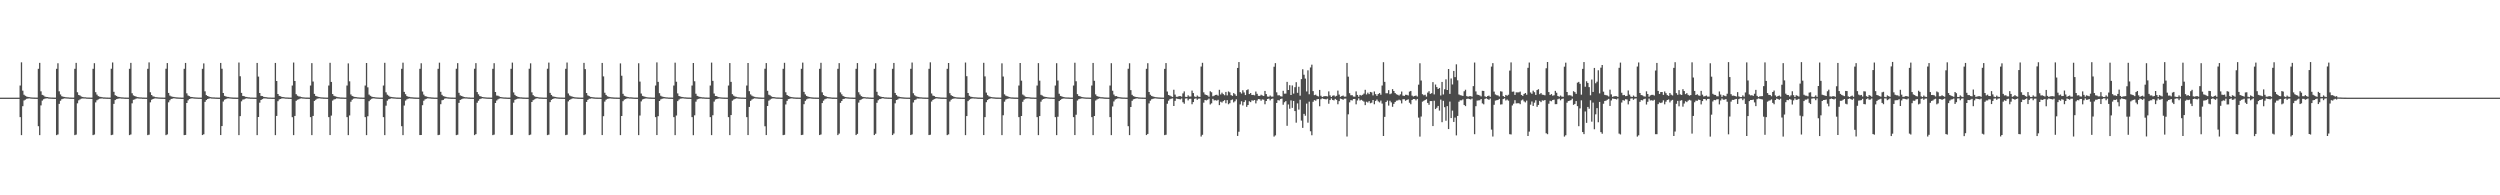 <?xml version="1.0" encoding="UTF-8"?>
<svg xmlns="http://www.w3.org/2000/svg" width="1920" height="150">
  <path d="M0 75.000h1v1.000H0zM1 75.000h1v1.000H1zM2 75.000h1v1.000H2zM3 75.000h1v1.000H3zM4 75.000h1v1.000H4zM5 75.000h1v1.000H5zM6 75.000h1v1.000H6zM7 75.000h1v1.000H7zM8 75.000h1v1.000H8zM9 75.000h1v1.000H9zM10 75.000h1v1.000H10zM11 75.000h1v1.000H11zM12 75.000h1v1.000H12zM13 75.000h1v1.000H13zM14 75.000h1v1.000H14zM15 65.676h1v24.299H15zM16 47.873h1v55.892H16zM17 69.646h1v11.922H17zM18 72.773h1v4.388H18zM19 73.550h1v2.978H19zM20 74.127h1v1.754H20zM21 74.460h1v1.192H21zM22 74.584h1v1.000H22zM23 74.734h1v1.000H23zM24 74.839h1v1.000H24zM25 74.895h1v1.000H25zM26 74.927h1v1.000H26zM27 74.950h1v1.000H27zM28 74.972h1v1.000H28zM29 52.830h1v44.088H29zM30 48.265h1v55.520H30zM31 70.165h1v10.767H31zM32 72.845h1v4.424H32zM33 73.314h1v2.909H33zM34 74.136h1v1.638H34zM35 74.421h1v1.164H35zM36 74.500h1v1.000H36zM37 74.752h1v1.000H37zM38 74.833h1v1.000H38zM39 74.898h1v1.000H39zM40 74.925h1v1.000H40zM41 74.958h1v1.000H41zM42 74.966h1v1.000H42zM43 52.834h1v50.937H43zM44 48.593h1v54.696H44zM45 70.161h1v9.631H45zM46 72.556h1v4.827H46zM47 73.869h1v2.293H47zM48 74.268h1v1.559H48zM49 74.465h1v1.109H49zM50 74.636h1v1.000H50zM51 74.747h1v1.000H51zM52 74.780h1v1.000H52zM53 74.898h1v1.000H53zM54 74.918h1v1.000H54zM55 74.951h1v1.000H55zM56 74.966h1v1.000H56zM57 52.820h1v50.955H57zM58 48.301h1v55.060H58zM59 70.882h1v8.472H59zM60 72.975h1v4.067H60zM61 73.381h1v2.956H61zM62 74.149h1v1.606H62zM63 74.421h1v1.205H63zM64 74.692h1v1.000H64zM65 74.692h1v1.000H65zM66 74.836h1v1.000H66zM67 74.882h1v1.000H67zM68 74.928h1v1.000H68zM69 74.951h1v1.000H69zM70 74.968h1v1.000H70zM71 52.826h1v50.935H71zM72 48.512h1v54.787H72zM73 70.816h1v7.847H73zM74 72.668h1v4.361H74zM75 73.842h1v2.510H75zM76 74.247h1v1.558H76zM77 74.464h1v1.215H77zM78 74.634h1v1.000H78zM79 74.804h1v1.000H79zM80 74.807h1v1.000H80zM81 74.895h1v1.000H81zM82 74.929h1v1.000H82zM83 74.947h1v1.000H83zM84 74.967h1v1.000H84zM85 52.799h1v50.964H85zM86 47.993h1v55.481H86zM87 70.517h1v9.238H87zM88 73.091h1v3.750H88zM89 73.661h1v2.468H89zM90 74.293h1v1.573H90zM91 74.442h1v1.191H91zM92 74.626h1v1.000H92zM93 74.772h1v1.000H93zM94 74.790h1v1.000H94zM95 74.879h1v1.000H95zM96 74.932h1v1.000H96zM97 74.952h1v1.000H97zM98 74.967h1v1.000H98zM99 52.823h1v50.974H99zM100 48.304h1v54.946H100zM101 71.617h1v7.748H101zM102 73.274h1v3.387H102zM103 73.762h1v2.600H103zM104 74.133h1v1.663H104zM105 74.534h1v1.043H105zM106 74.650h1v1.000H106zM107 74.802h1v1.000H107zM108 74.796h1v1.000H108zM109 74.905h1v1.000H109zM110 74.928h1v1.000H110zM111 74.955h1v1.000H111zM112 74.969h1v1.000H112zM113 52.824h1v50.952H113zM114 47.898h1v55.503H114zM115 70.851h1v7.720H115zM116 72.966h1v3.644H116zM117 73.982h1v2.041H117zM118 74.219h1v1.453H118zM119 74.573h1v1.000H119zM120 74.662h1v1.000H120zM121 74.782h1v1.000H121zM122 74.849h1v1.000H122zM123 74.902h1v1.000H123zM124 74.919h1v1.000H124zM125 74.952h1v1.000H125zM126 74.968h1v1.000H126zM127 52.801h1v50.974H127zM128 48.442h1v54.800H128zM129 71.389h1v7.218H129zM130 73.428h1v3.592H130zM131 74.010h1v1.972H131zM132 74.283h1v1.503H132zM133 74.433h1v1.025H133zM134 74.639h1v1.000H134zM135 74.767h1v1.000H135zM136 74.825h1v1.000H136zM137 74.894h1v1.000H137zM138 74.925h1v1.000H138zM139 74.961h1v1.000H139zM140 74.973h1v1.000H140zM141 52.845h1v50.930H141zM142 48.335h1v55.315H142zM143 71.682h1v7.398H143zM144 73.371h1v3.666H144zM145 73.842h1v2.214H145zM146 74.425h1v1.325H146zM147 74.520h1v1.000H147zM148 74.698h1v1.000H148zM149 74.754h1v1.000H149zM150 74.835h1v1.000H150zM151 74.888h1v1.000H151zM152 74.934h1v1.000H152zM153 74.949h1v1.000H153zM154 74.968h1v1.000H154zM155 52.844h1v50.906H155zM156 48.677h1v54.453H156zM157 70.155h1v8.060H157zM158 73.072h1v3.766H158zM159 73.736h1v2.301H159zM160 74.180h1v1.557H160zM161 74.528h1v1.000H161zM162 74.724h1v1.000H162zM163 74.788h1v1.000H163zM164 74.820h1v1.000H164zM165 74.899h1v1.000H165zM166 74.931h1v1.000H166zM167 74.965h1v1.000H167zM168 74.961h1v1.000H168zM169 48.317h1v55.424H169zM170 52.794h1v44.048H170zM171 71.432h1v6.568H171zM172 73.603h1v2.928H172zM173 74.044h1v2.059H173zM174 74.384h1v1.244H174zM175 74.458h1v1.096H175zM176 74.679h1v1.000H176zM177 74.801h1v1.000H177zM178 74.867h1v1.000H178zM179 74.913h1v1.000H179zM180 74.923h1v1.000H180zM181 74.963h1v1.000H181zM182 74.969h1v1.000H182zM183 48.015h1v55.744H183zM184 58.561h1v30.646H184zM185 71.300h1v6.536H185zM186 73.695h1v2.785H186zM187 73.854h1v2.411H187zM188 74.324h1v1.460H188zM189 74.466h1v1.060H189zM190 74.720h1v1.000H190zM191 74.770h1v1.000H191zM192 74.879h1v1.000H192zM193 74.892h1v1.000H193zM194 74.933h1v1.000H194zM195 74.952h1v1.000H195zM196 74.976h1v1.000H196zM197 48.325h1v55.439H197zM198 58.813h1v31.037H198zM199 71.399h1v7.431H199zM200 73.610h1v3.206H200zM201 73.802h1v2.311H201zM202 74.331h1v1.267H202zM203 74.558h1v1.000H203zM204 74.656h1v1.000H204zM205 74.803h1v1.000H205zM206 74.882h1v1.000H206zM207 74.904h1v1.000H207zM208 74.946h1v1.000H208zM209 74.956h1v1.000H209zM210 74.973h1v1.000H210zM211 48.319h1v55.471H211zM212 62.197h1v26.835H212zM213 72.191h1v5.509H213zM214 73.634h1v2.715H214zM215 73.932h1v2.090H215zM216 74.445h1v1.119H216zM217 74.551h1v1.000H217zM218 74.691h1v1.000H218zM219 74.834h1v1.000H219zM220 74.837h1v1.000H220zM221 74.910h1v1.000H221zM222 74.946h1v1.000H222zM223 74.959h1v1.000H223zM224 65.676h1v24.311H224zM225 48.046h1v55.739H225zM226 62.219h1v26.835H226zM227 72.328h1v5.101H227zM228 73.467h1v3.108H228zM229 74.031h1v2.188H229zM230 74.150h1v1.583H230zM231 74.551h1v1.000H231zM232 74.709h1v1.000H232zM233 74.796h1v1.000H233zM234 74.887h1v1.000H234zM235 74.920h1v1.000H235zM236 74.925h1v1.000H236zM237 74.960h1v1.000H237zM238 65.676h1v24.286H238zM239 48.503h1v55.281H239zM240 62.620h1v26.437H240zM241 72.113h1v5.421H241zM242 73.685h1v2.979H242zM243 74.051h1v1.793H243zM244 74.403h1v1.233H244zM245 74.545h1v1.000H245zM246 74.727h1v1.000H246zM247 74.793h1v1.000H247zM248 74.866h1v1.000H248zM249 74.899h1v1.000H249zM250 74.944h1v1.000H250zM251 74.959h1v1.000H251zM252 65.677h1v24.293H252zM253 48.213h1v55.537H253zM254 62.924h1v25.838H254zM255 72.263h1v4.983H255zM256 73.581h1v2.813H256zM257 73.988h1v2.128H257zM258 74.307h1v1.283H258zM259 74.598h1v1.000H259zM260 74.712h1v1.000H260zM261 74.828h1v1.000H261zM262 74.873h1v1.000H262zM263 74.898h1v1.000H263zM264 74.944h1v1.000H264zM265 74.955h1v1.000H265zM266 65.689h1v24.287H266zM267 48.680h1v55.109H267zM268 62.456h1v26.233H268zM269 72.532h1v5.590H269zM270 73.700h1v2.871H270zM271 74.160h1v1.627H271zM272 74.423h1v1.141H272zM273 74.566h1v1.000H273zM274 74.740h1v1.000H274zM275 74.791h1v1.000H275zM276 74.896h1v1.000H276zM277 74.905h1v1.000H277zM278 74.938h1v1.000H278zM279 74.971h1v1.000H279zM280 65.669h1v24.294H280zM281 48.386h1v55.380H281zM282 67.046h1v22.238H282zM283 72.674h1v5.050H283zM284 73.594h1v2.991H284zM285 74.169h1v1.729H285zM286 74.511h1v1.008H286zM287 74.598h1v1.000H287zM288 74.740h1v1.000H288zM289 74.830h1v1.000H289zM290 74.895h1v1.000H290zM291 74.933h1v1.000H291zM292 74.942h1v1.000H292zM293 74.967h1v1.000H293zM294 65.681h1v24.299H294zM295 48.206h1v55.573H295zM296 70.923h1v10.239H296zM297 72.715h1v4.603H297zM298 73.473h1v2.739H298zM299 74.258h1v1.658H299zM300 74.446h1v1.095H300zM301 74.618h1v1.000H301zM302 74.721h1v1.000H302zM303 74.789h1v1.000H303zM304 74.882h1v1.000H304zM305 74.932h1v1.000H305zM306 74.946h1v1.000H306zM307 74.958h1v1.000H307zM308 52.819h1v44.107H308zM309 48.154h1v55.643H309zM310 70.571h1v10.493H310zM311 72.354h1v4.899H311zM312 73.794h1v2.500H312zM313 74.293h1v1.526H313zM314 74.391h1v1.186H314zM315 74.654h1v1.000H315zM316 74.725h1v1.000H316zM317 74.814h1v1.000H317zM318 74.868h1v1.000H318zM319 74.920h1v1.000H319zM320 74.954h1v1.000H320zM321 74.969h1v1.000H321zM322 52.844h1v50.911H322zM323 48.569h1v55.133H323zM324 70.280h1v10.511H324zM325 72.651h1v4.710H325zM326 73.847h1v2.427H326zM327 74.087h1v1.803H327zM328 74.381h1v1.158H328zM329 74.636h1v1.000H329zM330 74.707h1v1.000H330zM331 74.817h1v1.000H331zM332 74.872h1v1.000H332zM333 74.940h1v1.000H333zM334 74.938h1v1.000H334zM335 74.968h1v1.000H335zM336 52.824h1v50.957H336zM337 48.106h1v55.410H337zM338 70.486h1v9.549H338zM339 72.817h1v4.190H339zM340 73.833h1v2.873H340zM341 74.086h1v1.669H341zM342 74.408h1v1.104H342zM343 74.679h1v1.000H343zM344 74.754h1v1.000H344zM345 74.842h1v1.000H345zM346 74.916h1v1.000H346zM347 74.930h1v1.000H347zM348 74.953h1v1.000H348zM349 74.965h1v1.000H349zM350 52.792h1v50.999H350zM351 48.497h1v54.983H351zM352 71.251h1v7.727H352zM353 73.250h1v3.501H353zM354 73.685h1v2.560H354zM355 74.083h1v1.717H355zM356 74.496h1v1.121H356zM357 74.678h1v1.000H357zM358 74.681h1v1.000H358zM359 74.848h1v1.000H359zM360 74.866h1v1.000H360zM361 74.934h1v1.000H361zM362 74.953h1v1.000H362zM363 74.958h1v1.000H363zM364 52.777h1v51.021H364zM365 48.491h1v54.541H365zM366 70.699h1v8.216H366zM367 72.439h1v4.939H367zM368 73.798h1v2.333H368zM369 74.079h1v1.701H369zM370 74.482h1v1.000H370zM371 74.638h1v1.000H371zM372 74.746h1v1.000H372zM373 74.846h1v1.000H373zM374 74.900h1v1.000H374zM375 74.931h1v1.000H375zM376 74.950h1v1.000H376zM377 74.968h1v1.000H377zM378 52.845h1v50.929H378zM379 48.537h1v54.843H379zM380 70.651h1v8.462H380zM381 73.363h1v3.843H381zM382 73.509h1v2.773H382zM383 74.071h1v1.674H383zM384 74.507h1v1.000H384zM385 74.642h1v1.000H385zM386 74.791h1v1.000H386zM387 74.841h1v1.000H387zM388 74.874h1v1.000H388zM389 74.941h1v1.000H389zM390 74.959h1v1.000H390zM391 74.961h1v1.000H391zM392 52.818h1v50.927H392zM393 48.086h1v55.439H393zM394 70.973h1v7.869H394zM395 72.882h1v3.827H395zM396 73.757h1v2.448H396zM397 74.173h1v1.675H397zM398 74.491h1v1.229H398zM399 74.731h1v1.000H399zM400 74.770h1v1.000H400zM401 74.856h1v1.000H401zM402 74.905h1v1.000H402zM403 74.939h1v1.000H403zM404 74.961h1v1.000H404zM405 74.964h1v1.000H405zM406 52.800h1v50.970H406zM407 48.614h1v54.750H407zM408 70.934h1v7.401H408zM409 73.079h1v3.858H409zM410 73.919h1v2.415H410zM411 74.339h1v1.456H411zM412 74.433h1v1.014H412zM413 74.677h1v1.000H413zM414 74.813h1v1.000H414zM415 74.834h1v1.000H415zM416 74.905h1v1.000H416zM417 74.933h1v1.000H417zM418 74.951h1v1.000H418zM419 74.964h1v1.000H419zM420 52.812h1v50.949H420zM421 48.081h1v55.349H421zM422 71.346h1v7.090H422zM423 72.914h1v3.790H423zM424 73.986h1v2.050H424zM425 74.224h1v1.413H425zM426 74.423h1v1.093H426zM427 74.674h1v1.000H427zM428 74.800h1v1.000H428zM429 74.861h1v1.000H429zM430 74.897h1v1.000H430zM431 74.917h1v1.000H431zM432 74.953h1v1.000H432zM433 74.975h1v1.000H433zM434 52.859h1v50.911H434zM435 48.024h1v55.464H435zM436 71.781h1v6.091H436zM437 73.338h1v3.396H437zM438 73.898h1v2.280H438zM439 74.178h1v1.478H439zM440 74.466h1v1.093H440zM441 74.701h1v1.000H441zM442 74.800h1v1.000H442zM443 74.857h1v1.000H443zM444 74.916h1v1.000H444zM445 74.942h1v1.000H445zM446 74.962h1v1.000H446zM447 74.964h1v1.000H447zM448 48.299h1v55.461H448zM449 53.083h1v50.145H449zM450 71.431h1v6.870H450zM451 73.283h1v3.430H451zM452 73.777h1v2.077H452zM453 74.369h1v1.407H453zM454 74.531h1v1.000H454zM455 74.708h1v1.000H455zM456 74.808h1v1.000H456zM457 74.889h1v1.000H457zM458 74.920h1v1.000H458zM459 74.933h1v1.000H459zM460 74.954h1v1.000H460zM461 74.960h1v1.000H461zM462 48.318h1v55.418H462zM463 58.669h1v30.555H463zM464 71.196h1v6.841H464zM465 72.907h1v3.699H465zM466 73.976h1v1.949H466zM467 74.276h1v1.494H467zM468 74.567h1v1.000H468zM469 74.710h1v1.000H469zM470 74.776h1v1.000H470zM471 74.876h1v1.000H471zM472 74.904h1v1.000H472zM473 74.907h1v1.000H473zM474 74.954h1v1.000H474zM475 74.976h1v1.000H475zM476 48.678h1v55.104H476zM477 58.169h1v30.940H477zM478 72.051h1v5.650H478zM479 73.574h1v2.942H479zM480 73.966h1v2.095H480zM481 74.363h1v1.259H481zM482 74.572h1v1.000H482zM483 74.726h1v1.000H483zM484 74.716h1v1.000H484zM485 74.822h1v1.000H485zM486 74.898h1v1.000H486zM487 74.943h1v1.000H487zM488 74.957h1v1.000H488zM489 74.970h1v1.000H489zM490 48.607h1v55.176H490zM491 62.653h1v26.072H491zM492 71.815h1v6.063H492zM493 73.649h1v2.757H493zM494 74.023h1v1.944H494zM495 74.325h1v1.350H495zM496 74.599h1v1.000H496zM497 74.747h1v1.000H497zM498 74.830h1v1.000H498zM499 74.863h1v1.000H499zM500 74.917h1v1.000H500zM501 74.946h1v1.000H501zM502 74.962h1v1.000H502zM503 65.672h1v24.304H503zM504 47.914h1v55.811H504zM505 62.881h1v26.378H505zM506 71.552h1v6.010H506zM507 73.518h1v2.828H507zM508 74.118h1v1.747H508zM509 74.385h1v1.260H509zM510 74.568h1v1.000H510zM511 74.735h1v1.000H511zM512 74.787h1v1.000H512zM513 74.881h1v1.000H513zM514 74.912h1v1.000H514zM515 74.926h1v1.000H515zM516 74.961h1v1.000H516zM517 65.675h1v24.295H517zM518 48.154h1v55.620H518zM519 62.789h1v25.955H519zM520 71.751h1v5.902H520zM521 73.735h1v2.759H521zM522 74.142h1v1.659H522zM523 74.402h1v1.261H523zM524 74.526h1v1.000H524zM525 74.730h1v1.000H525zM526 74.773h1v1.000H526zM527 74.876h1v1.000H527zM528 74.912h1v1.000H528zM529 74.929h1v1.000H529zM530 74.961h1v1.000H530zM531 65.675h1v24.295H531zM532 48.368h1v55.440H532zM533 62.406h1v26.162H533zM534 72.001h1v6.058H534zM535 73.637h1v2.685H535zM536 74.079h1v1.853H536zM537 74.416h1v1.264H537zM538 74.608h1v1.000H538zM539 74.754h1v1.000H539zM540 74.776h1v1.000H540zM541 74.884h1v1.000H541zM542 74.932h1v1.000H542zM543 74.937h1v1.000H543zM544 74.957h1v1.000H544zM545 65.676h1v24.289H545zM546 48.092h1v55.667H546zM547 62.126h1v26.383H547zM548 71.853h1v6.172H548zM549 73.744h1v2.626H549zM550 73.827h1v2.215H550zM551 74.420h1v1.375H551zM552 74.635h1v1.000H552zM553 74.748h1v1.000H553zM554 74.836h1v1.000H554zM555 74.886h1v1.000H555zM556 74.930h1v1.000H556zM557 74.938h1v1.000H557zM558 74.959h1v1.000H558zM559 65.676h1v24.297H559zM560 48.453h1v55.308H560zM561 62.853h1v25.528H561zM562 72.341h1v4.986H562zM563 73.476h1v2.972H563zM564 74.115h1v1.878H564zM565 74.346h1v1.219H565zM566 74.629h1v1.000H566zM567 74.764h1v1.000H567zM568 74.829h1v1.000H568zM569 74.885h1v1.000H569zM570 74.896h1v1.000H570zM571 74.941h1v1.000H571zM572 74.962h1v1.000H572zM573 65.682h1v24.295H573zM574 48.367h1v55.382H574zM575 70.036h1v12.091H575zM576 72.518h1v4.937H576zM577 73.481h1v2.964H577zM578 74.012h1v1.864H578zM579 74.345h1v1.187H579zM580 74.628h1v1.000H580zM581 74.712h1v1.000H581zM582 74.822h1v1.000H582zM583 74.857h1v1.000H583zM584 74.911h1v1.000H584zM585 74.945h1v1.000H585zM586 74.955h1v1.000H586zM587 52.776h1v44.172H587zM588 48.421h1v55.331H588zM589 69.730h1v11.694H589zM590 72.769h1v4.562H590zM591 73.275h1v3.195H591zM592 74.019h1v1.817H592zM593 74.485h1v1.066H593zM594 74.567h1v1.000H594zM595 74.728h1v1.000H595zM596 74.832h1v1.000H596zM597 74.873h1v1.000H597zM598 74.901h1v1.000H598zM599 74.944h1v1.000H599zM600 74.966h1v1.000H600zM601 52.834h1v50.950H601zM602 48.250h1v55.291H602zM603 70.858h1v9.363H603zM604 72.939h1v4.533H604zM605 73.673h1v2.461H605zM606 74.164h1v1.695H606zM607 74.493h1v1.054H607zM608 74.630h1v1.000H608zM609 74.772h1v1.000H609zM610 74.834h1v1.000H610zM611 74.910h1v1.000H611zM612 74.913h1v1.000H612zM613 74.951h1v1.000H613zM614 74.958h1v1.000H614zM615 52.861h1v50.874H615zM616 48.064h1v55.452H616zM617 70.529h1v9.489H617zM618 72.515h1v4.969H618zM619 73.655h1v2.664H619zM620 74.133h1v1.644H620zM621 74.456h1v1.161H621zM622 74.637h1v1.000H622zM623 74.755h1v1.000H623zM624 74.857h1v1.000H624zM625 74.899h1v1.000H625zM626 74.914h1v1.000H626zM627 74.946h1v1.000H627zM628 74.963h1v1.000H628zM629 52.852h1v50.874H629zM630 48.255h1v55.029H630zM631 70.932h1v8.213H631zM632 72.972h1v4.345H632zM633 73.763h1v2.462H633zM634 74.051h1v1.781H634zM635 74.454h1v1.055H635zM636 74.622h1v1.000H636zM637 74.712h1v1.000H637zM638 74.841h1v1.000H638zM639 74.907h1v1.000H639zM640 74.913h1v1.000H640zM641 74.951h1v1.000H641zM642 74.967h1v1.000H642zM643 52.837h1v50.920H643zM644 48.475h1v54.120H644zM645 70.974h1v8.034H645zM646 72.465h1v5.126H646zM647 73.652h1v2.450H647zM648 74.229h1v1.650H648zM649 74.480h1v1.063H649zM650 74.693h1v1.000H650zM651 74.755h1v1.000H651zM652 74.840h1v1.000H652zM653 74.879h1v1.000H653zM654 74.910h1v1.000H654zM655 74.958h1v1.000H655zM656 74.968h1v1.000H656zM657 52.826h1v50.929H657zM658 48.422h1v54.377H658zM659 70.860h1v7.939H659zM660 72.610h1v4.290H660zM661 73.848h1v2.565H661zM662 74.319h1v1.550H662zM663 74.537h1v1.000H663zM664 74.631h1v1.000H664zM665 74.778h1v1.000H665zM666 74.776h1v1.000H666zM667 74.894h1v1.000H667zM668 74.925h1v1.000H668zM669 74.960h1v1.000H669zM670 74.964h1v1.000H670zM671 52.841h1v50.908H671zM672 48.598h1v54.099H672zM673 70.513h1v8.447H673zM674 73.178h1v3.833H674zM675 73.845h1v2.292H675zM676 74.263h1v1.704H676zM677 74.478h1v1.002H677zM678 74.561h1v1.000H678zM679 74.797h1v1.000H679zM680 74.809h1v1.000H680zM681 74.880h1v1.000H681zM682 74.915h1v1.000H682zM683 74.953h1v1.000H683zM684 74.973h1v1.000H684zM685 52.831h1v50.923H685zM686 48.334h1v54.229H686zM687 71.348h1v7.991H687zM688 73.021h1v3.791H688zM689 74.037h1v2.328H689zM690 74.227h1v1.407H690zM691 74.550h1v1.000H691zM692 74.648h1v1.000H692zM693 74.775h1v1.000H693zM694 74.854h1v1.000H694zM695 74.879h1v1.000H695zM696 74.938h1v1.000H696zM697 74.951h1v1.000H697zM698 74.968h1v1.000H698zM699 52.843h1v50.896H699zM700 48.020h1v55.203H700zM701 71.617h1v7.060H701zM702 73.179h1v3.653H702zM703 73.945h1v2.505H703zM704 74.292h1v1.401H704zM705 74.453h1v1.260H705zM706 74.719h1v1.000H706zM707 74.739h1v1.000H707zM708 74.832h1v1.000H708zM709 74.901h1v1.000H709zM710 74.932h1v1.000H710zM711 74.953h1v1.000H711zM712 74.968h1v1.000H712zM713 52.860h1v50.858H713zM714 47.869h1v55.596H714zM715 71.757h1v6.230H715zM716 73.434h1v3.332H716zM717 73.751h1v2.372H717zM718 74.429h1v1.318H718zM719 74.528h1v1.000H719zM720 74.706h1v1.000H720zM721 74.776h1v1.000H721zM722 74.871h1v1.000H722zM723 74.913h1v1.000H723zM724 74.931h1v1.000H724zM725 74.942h1v1.000H725zM726 74.971h1v1.000H726zM727 52.861h1v50.899H727zM728 48.359h1v54.872H728zM729 71.591h1v6.387H729zM730 73.136h1v3.467H730zM731 73.718h1v2.196H731zM732 74.266h1v1.476H732zM733 74.557h1v1.000H733zM734 74.733h1v1.000H734zM735 74.818h1v1.000H735zM736 74.856h1v1.000H736zM737 74.924h1v1.000H737zM738 74.937h1v1.000H738zM739 74.963h1v1.000H739zM740 74.966h1v1.000H740zM741 48.015h1v55.760H741zM742 58.536h1v30.626H742zM743 71.434h1v6.258H743zM744 73.570h1v3.018H744zM745 74.236h1v1.709H745zM746 74.436h1v1.201H746zM747 74.632h1v1.000H747zM748 74.724h1v1.000H748zM749 74.743h1v1.000H749zM750 74.862h1v1.000H750zM751 74.919h1v1.000H751zM752 74.912h1v1.000H752zM753 74.963h1v1.000H753zM754 74.968h1v1.000H754zM755 48.246h1v55.478H755zM756 58.676h1v31.265H756zM757 71.104h1v7.410H757zM758 73.072h1v3.799H758zM759 73.996h1v2.030H759zM760 74.307h1v1.376H760zM761 74.525h1v1.000H761zM762 74.681h1v1.000H762zM763 74.772h1v1.000H763zM764 74.869h1v1.000H764zM765 74.908h1v1.000H765zM766 74.931h1v1.000H766zM767 74.954h1v1.000H767zM768 74.969h1v1.000H768zM769 48.644h1v55.120H769zM770 58.784h1v29.725H770zM771 72.457h1v5.619H771zM772 73.467h1v2.969H772zM773 73.868h1v2.066H773zM774 74.264h1v1.453H774zM775 74.546h1v1.000H775zM776 74.784h1v1.000H776zM777 74.813h1v1.000H777zM778 74.864h1v1.000H778zM779 74.913h1v1.000H779zM780 74.930h1v1.000H780zM781 74.957h1v1.000H781zM782 65.669h1v24.303H782zM783 48.393h1v55.387H783zM784 61.941h1v27.153H784zM785 72.585h1v5.614H785zM786 73.387h1v3.180H786zM787 74.221h1v1.603H787zM788 74.475h1v1.178H788zM789 74.591h1v1.000H789zM790 74.692h1v1.000H790zM791 74.815h1v1.000H791zM792 74.888h1v1.000H792zM793 74.892h1v1.000H793zM794 74.947h1v1.000H794zM795 74.955h1v1.000H795zM796 65.680h1v24.286H796zM797 48.503h1v55.263H797zM798 61.938h1v27.213H798zM799 72.817h1v5.246H799zM800 73.394h1v3.109H800zM801 74.029h1v1.987H801zM802 74.352h1v1.379H802zM803 74.521h1v1.036H803zM804 74.690h1v1.000H804zM805 74.800h1v1.000H805zM806 74.894h1v1.000H806zM807 74.884h1v1.000H807zM808 74.946h1v1.000H808zM809 74.957h1v1.000H809zM810 65.680h1v24.295H810zM811 48.558h1v55.244H811zM812 61.848h1v27.796H812zM813 71.991h1v5.628H813zM814 73.671h1v3.061H814zM815 74.023h1v1.962H815zM816 74.456h1v1.220H816zM817 74.662h1v1.000H817zM818 74.777h1v1.000H818zM819 74.835h1v1.000H819zM820 74.870h1v1.000H820zM821 74.911h1v1.000H821zM822 74.952h1v1.000H822zM823 74.956h1v1.000H823zM824 65.672h1v24.299H824zM825 48.188h1v55.558H825zM826 62.424h1v25.673H826zM827 72.319h1v4.886H827zM828 73.695h1v2.501H828zM829 73.918h1v1.939H829zM830 74.414h1v1.212H830zM831 74.590h1v1.000H831zM832 74.726h1v1.000H832zM833 74.843h1v1.000H833zM834 74.884h1v1.000H834zM835 74.904h1v1.000H835zM836 74.941h1v1.000H836zM837 74.961h1v1.000H837zM838 65.675h1v24.302H838zM839 48.317h1v55.454H839zM840 62.075h1v27.023H840zM841 72.479h1v4.742H841zM842 73.803h1v2.609H842zM843 74.200h1v1.680H843zM844 74.367h1v1.168H844zM845 74.641h1v1.000H845zM846 74.654h1v1.000H846zM847 74.772h1v1.000H847zM848 74.875h1v1.000H848zM849 74.928h1v1.000H849zM850 74.946h1v1.000H850zM851 74.973h1v1.000H851zM852 65.683h1v24.294H852zM853 48.530h1v55.265H853zM854 69.677h1v12.113H854zM855 72.585h1v5.323H855zM856 73.826h1v2.605H856zM857 73.789h1v2.150H857zM858 74.361h1v1.200H858zM859 74.594h1v1.000H859zM860 74.714h1v1.000H860zM861 74.811h1v1.000H861zM862 74.897h1v1.000H862zM863 74.892h1v1.000H863zM864 74.946h1v1.000H864zM865 74.964h1v1.000H865zM866 52.803h1v44.117H866zM867 48.601h1v55.183H867zM868 69.224h1v12.939H868zM869 72.812h1v4.584H869zM870 73.837h1v2.451H870zM871 74.183h1v1.802H871zM872 74.504h1v1.137H872zM873 74.594h1v1.000H873zM874 74.757h1v1.000H874zM875 74.838h1v1.000H875zM876 74.884h1v1.000H876zM877 74.922h1v1.000H877zM878 74.953h1v1.000H878zM879 74.962h1v1.000H879zM880 52.843h1v50.906H880zM881 48.555h1v54.283H881zM882 70.664h1v8.740H882zM883 72.768h1v4.531H883zM884 73.689h1v2.559H884zM885 74.091h1v1.807H885zM886 74.379h1v1.223H886zM887 74.580h1v1.000H887zM888 74.712h1v1.000H888zM889 74.825h1v1.000H889zM890 74.877h1v1.000H890zM891 74.918h1v1.000H891zM892 74.944h1v1.000H892zM893 74.970h1v1.000H893zM894 52.876h1v50.882H894zM895 48.450h1v55.048H895zM896 70.293h1v9.353H896zM897 72.980h1v4.312H897zM898 73.444h1v2.762H898zM899 74.003h1v1.842H899zM900 74.441h1v1.123H900zM901 68.900h1v12.526H901zM902 72.651h1v4.809H902zM903 74.331h1v1.362H903zM904 74.286h1v1.619H904zM905 73.847h1v2.224H905zM906 73.836h1v2.513H906zM907 74.227h1v1.450H907zM908 71.712h1v6.825H908zM909 70.210h1v9.437H909zM910 74.357h1v1.339H910zM911 74.506h1v1.000H911zM912 73.210h1v3.912H912zM913 74.152h1v1.787H913zM914 74.160h1v1.663H914zM915 69.600h1v10.501H915zM916 71.471h1v6.926H916zM917 74.079h1v1.809H917zM918 74.523h1v1.000H918zM919 73.390h1v3.269H919zM920 74.231h1v1.540H920zM921 74.430h1v1.243H921zM922 51.123h1v53.752H922zM923 48.222h1v55.313H923zM924 70.935h1v7.909H924zM925 72.563h1v4.242H925zM926 72.941h1v4.150H926zM927 73.314h1v3.302H927zM928 74.298h1v1.441H928zM929 70.105h1v10.130H929zM930 70.854h1v8.524H930zM931 73.946h1v1.959H931zM932 73.483h1v3.649H932zM933 72.909h1v4.019H933zM934 72.777h1v4.537H934zM935 73.485h1v3.157H935zM936 68.961h1v11.791H936zM937 72.558h1v5.581H937zM938 71.189h1v7.567H938zM939 72.311h1v5.354H939zM940 73.149h1v3.771H940zM941 70.592h1v8.697H941zM942 73.247h1v3.638H942zM943 70.246h1v9.828H943zM944 70.907h1v8.331H944zM945 73.069h1v3.824H945zM946 73.608h1v2.804H946zM947 71.455h1v7.178H947zM948 72.394h1v5.388H948zM949 73.632h1v2.659H949zM950 52.168h1v52.231H950zM951 47.686h1v53.508H951zM952 70.779h1v9.393H952zM953 71.808h1v5.980H953zM954 69.303h1v11.679H954zM955 71.031h1v7.379H955zM956 73.008h1v4.003H956zM957 69.229h1v12.820H957zM958 68.602h1v12.057H958zM959 72.231h1v5.532H959zM960 71.478h1v6.942H960zM961 72.976h1v4.097H961zM962 72.863h1v4.440H962zM963 73.195h1v3.589H963zM964 70.275h1v9.146H964zM965 72.051h1v5.173H965zM966 73.622h1v2.439H966zM967 73.684h1v2.558H967zM968 72.754h1v4.606H968zM969 73.319h1v3.044H969zM970 73.681h1v2.888H970zM971 69.855h1v10.227H971zM972 72.251h1v5.323H972zM973 74.112h1v1.940H973zM974 74.288h1v1.438H974zM975 73.363h1v3.734H975zM976 74.177h1v1.817H976zM977 74.214h1v1.521H977zM978 51.236h1v53.688H978zM979 48.509h1v55.459H979zM980 70.918h1v8.158H980zM981 73.197h1v3.722H981zM982 73.184h1v3.995H982zM983 73.953h1v2.107H983zM984 74.144h1v1.589H984zM985 69.744h1v10.680H985zM986 71.931h1v6.616H986zM987 71.873h1v5.818H987zM988 62.894h1v33.717H988zM989 69.119h1v11.100H989zM990 65.425h1v18.089H990zM991 72.977h1v4.106H991zM992 65.613h1v17.234H992zM993 71.891h1v5.641H993zM994 66.965h1v18.345H994zM995 63.130h1v31.095H995zM996 71.250h1v8.138H996zM997 66.608h1v17.557H997zM998 73.465h1v3.134H998zM999 60.784h1v31.837H999zM1000 53.217h1v44.970H1000zM1001 57.402h1v30.068H1001zM1002 60.354h1v28.554H1002zM1003 70.260h1v9.322H1003zM1004 54.022h1v40.199H1004zM1005 72.386h1v5.693H1005zM1006 51.838h1v48.971H1006zM1007 49.674h1v54.234H1007zM1008 70.003h1v8.155H1008zM1009 73.058h1v3.857H1009zM1010 72.724h1v4.656H1010zM1011 73.646h1v2.610H1011zM1012 74.069h1v1.948H1012zM1013 69.080h1v12.513H1013zM1014 73.504h1v2.733H1014zM1015 74.506h1v1.026H1015zM1016 74.037h1v1.893H1016zM1017 73.853h1v2.266H1017zM1018 73.817h1v2.541H1018zM1019 74.093h1v1.686H1019zM1020 70.213h1v9.439H1020zM1021 73.253h1v3.585H1021zM1022 74.483h1v1.103H1022zM1023 73.521h1v3.253H1023zM1024 73.212h1v3.907H1024zM1025 74.153h1v1.786H1025zM1026 73.580h1v3.093H1026zM1027 69.598h1v10.502H1027zM1028 72.655h1v5.008H1028zM1029 74.356h1v1.373H1029zM1030 73.790h1v2.292H1030zM1031 73.389h1v3.269H1031zM1032 74.230h1v1.540H1032zM1033 74.207h1v1.526H1033zM1034 48.337h1v56.513H1034zM1035 58.874h1v28.936H1035zM1036 71.581h1v7.028H1036zM1037 73.145h1v3.764H1037zM1038 73.102h1v4.056H1038zM1039 74.133h1v1.905H1039zM1040 74.218h1v1.757H1040zM1041 70.194h1v9.938H1041zM1042 72.911h1v4.241H1042zM1043 74.268h1v1.301H1043zM1044 72.896h1v4.243H1044zM1045 73.360h1v3.265H1045zM1046 72.782h1v4.524H1046zM1047 71.894h1v6.154H1047zM1048 68.974h1v11.764H1048zM1049 72.565h1v5.579H1049zM1050 71.188h1v7.564H1050zM1051 72.308h1v5.359H1051zM1052 70.590h1v8.698H1052zM1053 70.942h1v7.906H1053zM1054 73.247h1v3.558H1054zM1055 70.246h1v9.828H1055zM1056 72.276h1v5.243H1056zM1057 73.609h1v2.821H1057zM1058 72.244h1v5.614H1058zM1059 71.455h1v7.178H1059zM1060 72.767h1v4.519H1060zM1061 65.689h1v13.853H1061zM1062 47.756h1v56.672H1062zM1063 62.892h1v26.869H1063zM1064 71.607h1v6.723H1064zM1065 71.628h1v5.564H1065zM1066 69.225h1v11.867H1066zM1067 72.369h1v4.976H1067zM1068 71.783h1v6.882H1068zM1069 68.470h1v13.545H1069zM1070 69.874h1v9.879H1070zM1071 71.471h1v6.890H1071zM1072 72.411h1v4.900H1072zM1073 72.814h1v4.335H1073zM1074 73.367h1v3.165H1074zM1075 72.440h1v4.686H1075zM1076 70.305h1v9.112H1076zM1077 73.420h1v2.828H1077zM1078 73.689h1v2.559H1078zM1079 72.772h1v4.626H1079zM1080 72.836h1v3.917H1080zM1081 73.319h1v2.986H1081zM1082 70.375h1v8.531H1082zM1083 69.838h1v10.230H1083zM1084 73.416h1v3.388H1084zM1085 74.109h1v1.931H1085zM1086 73.676h1v2.430H1086zM1087 73.357h1v3.748H1087zM1088 74.148h1v1.830H1088zM1089 65.011h1v25.329H1089zM1090 48.599h1v56.330H1090zM1091 61.859h1v27.625H1091zM1092 72.366h1v5.712H1092zM1093 73.170h1v4.230H1093zM1094 72.731h1v4.090H1094zM1095 74.166h1v2.006H1095zM1096 71.103h1v7.951H1096zM1097 70.044h1v10.438H1097zM1098 72.085h1v5.530H1098zM1099 71.597h1v6.015H1099zM1100 63.057h1v33.787H1100zM1101 72.490h1v4.878H1101zM1102 64.907h1v18.843H1102zM1103 66.887h1v15.852H1103zM1104 68.366h1v13.004H1104zM1105 67.511h1v17.435H1105zM1106 73.339h1v3.150H1106zM1107 62.919h1v30.942H1107zM1108 72.543h1v4.874H1108zM1109 68.546h1v13.769H1109zM1110 60.946h1v31.782H1110zM1111 69.140h1v12.351H1111zM1112 52.972h1v46.169H1112zM1113 72.105h1v5.946H1113zM1114 60.242h1v30.415H1114zM1115 64.857h1v20.081H1115zM1116 54.473h1v39.181H1116zM1117 59.217h1v31.086H1117zM1118 49.409h1v54.553H1118zM1119 61.710h1v27.326H1119zM1120 72.539h1v5.599H1120zM1121 73.119h1v3.912H1121zM1122 73.330h1v3.724H1122zM1123 73.655h1v2.673H1123zM1124 70.106h1v10.508H1124zM1125 68.923h1v12.588H1125zM1126 73.840h1v2.119H1126zM1127 74.232h1v1.476H1127zM1128 73.895h1v2.178H1128zM1129 73.855h1v2.529H1129zM1130 74.266h1v1.446H1130zM1131 66.137h1v23.502H1131zM1132 48.046h1v55.039H1132zM1133 70.200h1v11.344H1133zM1134 72.632h1v4.627H1134zM1135 72.919h1v4.203H1135zM1136 73.295h1v3.692H1136zM1137 74.026h1v1.986H1137zM1138 69.729h1v9.658H1138zM1139 69.822h1v10.318H1139zM1140 73.960h1v1.993H1140zM1141 74.528h1v1.000H1141zM1142 73.801h1v2.331H1142zM1143 73.403h1v3.269H1143zM1144 74.343h1v1.349H1144zM1145 51.132h1v48.401H1145zM1146 48.475h1v56.386H1146zM1147 70.336h1v10.158H1147zM1148 72.526h1v4.728H1148zM1149 73.121h1v3.823H1149zM1150 73.325h1v3.408H1150zM1151 74.077h1v1.843H1151zM1152 70.072h1v10.219H1152zM1153 70.366h1v9.762H1153zM1154 73.782h1v2.305H1154zM1155 74.448h1v1.047H1155zM1156 72.927h1v4.241H1156zM1157 73.539h1v2.898H1157zM1158 72.775h1v4.540H1158zM1159 54.198h1v48.876H1159zM1160 47.931h1v55.338H1160zM1161 70.469h1v10.510H1161zM1162 70.293h1v9.325H1162zM1163 72.918h1v4.052H1163zM1164 70.886h1v8.544H1164zM1165 70.964h1v8.322H1165zM1166 70.888h1v8.364H1166zM1167 70.349h1v9.689H1167zM1168 72.931h1v4.168H1168zM1169 73.602h1v2.833H1169zM1170 72.127h1v5.748H1170zM1171 71.431h1v7.192H1171zM1172 72.764h1v4.492H1172zM1173 52.094h1v52.347H1173zM1174 48.052h1v53.042H1174zM1175 70.989h1v9.388H1175zM1176 72.054h1v5.865H1176zM1177 69.625h1v11.733H1177zM1178 70.812h1v8.055H1178zM1179 72.902h1v4.106H1179zM1180 69.189h1v12.846H1180zM1181 68.484h1v12.105H1181zM1182 72.343h1v5.109H1182zM1183 71.464h1v6.995H1183zM1184 72.723h1v4.370H1184zM1185 72.857h1v4.461H1185zM1186 73.204h1v3.593H1186zM1187 52.404h1v49.928H1187zM1188 47.608h1v55.457H1188zM1189 70.698h1v8.990H1189zM1190 72.967h1v4.386H1190zM1191 72.227h1v5.543H1191zM1192 73.481h1v3.315H1192zM1193 73.147h1v3.379H1193zM1194 69.799h1v10.244H1194zM1195 71.223h1v8.770H1195zM1196 73.753h1v2.489H1196zM1197 74.291h1v1.421H1197zM1198 73.382h1v3.692H1198zM1199 74.168h1v1.805H1199zM1200 74.339h1v1.321H1200zM1201 51.215h1v53.685H1201zM1202 48.139h1v55.755H1202zM1203 70.642h1v8.221H1203zM1204 73.236h1v4.361H1204zM1205 73.120h1v4.221H1205zM1206 73.329h1v3.590H1206zM1207 74.076h1v1.712H1207zM1208 70.020h1v10.524H1208zM1209 70.772h1v9.026H1209zM1210 72.080h1v5.557H1210zM1211 63.479h1v18.016H1211zM1212 62.890h1v34.024H1212zM1213 64.375h1v18.885H1213zM1214 72.707h1v4.343H1214zM1215 52.894h1v48.539H1215zM1216 47.687h1v55.319H1216zM1217 66.612h1v18.970H1217zM1218 62.406h1v31.937H1218zM1219 63.704h1v18.424H1219zM1220 66.935h1v16.561H1220zM1221 73.167h1v3.830H1221zM1222 61.060h1v32.367H1222zM1223 70.586h1v8.212H1223zM1224 52.176h1v47.118H1224zM1225 63.954h1v23.860H1225zM1226 62.738h1v20.301H1226zM1227 53.978h1v39.912H1227zM1228 71.711h1v6.589H1228zM1229 51.977h1v49.499H1229zM1230 49.934h1v52.777H1230zM1231 70.404h1v9.286H1231zM1232 72.875h1v4.701H1232zM1233 73.128h1v4.129H1233zM1234 73.349h1v3.221H1234zM1235 74.109h1v1.821H1235zM1236 68.868h1v12.472H1236zM1237 72.476h1v4.700H1237zM1238 74.398h1v1.277H1238zM1239 73.979h1v1.897H1239zM1240 73.850h1v2.178H1240zM1241 73.873h1v2.517H1241zM1242 74.385h1v1.255H1242zM1243 52.076h1v50.517H1243zM1244 48.098h1v55.163H1244zM1245 71.232h1v7.530H1245zM1246 73.137h1v3.761H1246zM1247 72.892h1v4.436H1247zM1248 73.813h1v2.349H1248zM1249 73.601h1v2.776H1249zM1250 69.460h1v10.716H1250zM1251 72.630h1v5.060H1251zM1252 74.132h1v1.569H1252zM1253 74.503h1v1.014H1253zM1254 73.372h1v3.263H1254zM1255 74.221h1v1.550H1255zM1256 74.426h1v1.134H1256zM1257 51.104h1v53.798H1257zM1258 47.997h1v55.919H1258zM1259 71.405h1v6.803H1259zM1260 73.004h1v3.832H1260zM1261 73.244h1v3.858H1261zM1262 74.007h1v2.105H1262zM1263 74.171h1v1.623H1263zM1264 70.134h1v10.125H1264zM1265 72.175h1v6.029H1265zM1266 74.279h1v1.453H1266zM1267 73.291h1v3.845H1267zM1268 72.880h1v4.100H1268zM1269 72.789h1v4.557H1269zM1270 73.353h1v3.285H1270zM1271 54.162h1v48.880H1271zM1272 48.335h1v54.750H1272zM1273 69.853h1v10.126H1273zM1274 72.139h1v6.552H1274zM1275 70.696h1v8.458H1275zM1276 70.632h1v8.059H1276zM1277 72.846h1v4.228H1277zM1278 70.255h1v9.891H1278zM1279 71.592h1v6.464H1279zM1280 73.063h1v3.715H1280zM1281 73.641h1v2.742H1281zM1282 71.428h1v7.192H1282zM1283 72.707h1v4.562H1283zM1284 73.320h1v3.380H1284zM1285 52.140h1v52.297H1285zM1286 47.769h1v53.222H1286zM1287 71.503h1v8.216H1287zM1288 72.792h1v4.693H1288zM1289 69.197h1v12.489H1289zM1290 72.479h1v4.831H1290zM1291 72.915h1v4.040H1291zM1292 68.490h1v13.454H1292zM1293 69.960h1v9.545H1293zM1294 72.318h1v5.454H1294zM1295 71.541h1v6.889H1295zM1296 72.839h1v4.481H1296zM1297 73.464h1v3.178H1297zM1298 72.999h1v4.174H1298zM1299 47.864h1v54.746H1299zM1300 59.538h1v29.515H1300zM1301 69.825h1v8.704H1301zM1302 72.950h1v4.294H1302zM1303 72.406h1v5.035H1303zM1304 73.267h1v3.219H1304zM1305 73.577h1v3.202H1305zM1306 69.795h1v10.368H1306zM1307 72.683h1v4.942H1307zM1308 74.106h1v1.943H1308zM1309 73.850h1v2.226H1309zM1310 73.345h1v3.740H1310zM1311 74.171h1v1.833H1311zM1312 74.213h1v1.701H1312zM1313 48.581h1v56.320H1313zM1314 58.857h1v29.204H1314zM1315 72.029h1v5.912H1315zM1316 72.831h1v3.906H1316zM1317 72.930h1v4.043H1317zM1318 73.956h1v2.313H1318zM1319 73.977h1v2.227H1319zM1320 70.246h1v9.936H1320zM1321 72.627h1v4.549H1321zM1322 74.411h1v1.237H1322zM1323 73.106h1v3.492H1323zM1324 73.520h1v3.018H1324zM1325 73.923h1v2.148H1325zM1326 71.988h1v6.119H1326zM1327 47.737h1v55.456H1327zM1328 59.162h1v30.310H1328zM1329 72.369h1v5.677H1329zM1330 73.532h1v3.142H1330zM1331 73.429h1v3.316H1331zM1332 73.742h1v2.512H1332zM1333 74.119h1v1.851H1333zM1334 70.740h1v9.102H1334zM1335 74.009h1v2.124H1335zM1336 74.530h1v1.000H1336zM1337 74.494h1v1.062H1337zM1338 73.251h1v3.707H1338zM1339 74.238h1v1.499H1339zM1340 71.020h1v8.811H1340zM1341 47.938h1v56.535H1341zM1342 61.820h1v27.301H1342zM1343 72.560h1v5.097H1343zM1344 73.271h1v3.518H1344zM1345 73.108h1v3.698H1345zM1346 73.650h1v2.853H1346zM1347 71.979h1v6.648H1347zM1348 69.027h1v12.502H1348zM1349 73.646h1v2.520H1349zM1350 74.563h1v1.000H1350zM1351 73.965h1v1.937H1351zM1352 73.886h1v2.239H1352zM1353 73.844h1v2.522H1353zM1354 66.143h1v23.479H1354zM1355 47.944h1v55.576H1355zM1356 62.169h1v27.790H1356zM1357 71.456h1v6.621H1357zM1358 72.863h1v4.476H1358zM1359 72.978h1v4.090H1359zM1360 73.914h1v2.427H1360zM1361 70.663h1v8.341H1361zM1362 69.516h1v10.560H1362zM1363 73.271h1v3.549H1363zM1364 74.355h1v1.392H1364zM1365 73.747h1v2.332H1365zM1366 73.378h1v3.258H1366zM1367 74.244h1v1.543H1367zM1368 65.083h1v25.193H1368zM1369 48.476h1v56.437H1369zM1370 61.739h1v26.198H1370zM1371 71.931h1v6.555H1371zM1372 72.894h1v3.851H1372zM1373 73.003h1v3.948H1373zM1374 74.111h1v1.902H1374zM1375 73.221h1v3.371H1375zM1376 70.117h1v10.176H1376zM1377 73.093h1v4.036H1377zM1378 74.474h1v1.108H1378zM1379 73.167h1v3.517H1379zM1380 73.592h1v2.909H1380zM1381 74.118h1v1.812H1381zM1382 64.194h1v24.654H1382zM1383 47.699h1v55.636H1383zM1384 61.948h1v27.409H1384zM1385 72.736h1v4.883H1385zM1386 73.430h1v3.121H1386zM1387 73.530h1v2.958H1387zM1388 73.988h1v1.781H1388zM1389 71.121h1v7.805H1389zM1390 70.843h1v9.080H1390zM1391 74.207h1v1.544H1391zM1392 74.532h1v1.000H1392zM1393 74.272h1v1.358H1393zM1394 73.251h1v3.727H1394zM1395 74.381h1v1.200H1395zM1396 66.068h1v24.750H1396zM1397 48.050h1v56.467H1397zM1398 62.102h1v26.498H1398zM1399 72.762h1v4.809H1399zM1400 73.038h1v3.744H1400zM1401 73.391h1v3.349H1401zM1402 73.735h1v2.681H1402zM1403 70.112h1v9.509H1403zM1404 68.871h1v12.806H1404zM1405 74.023h1v2.041H1405zM1406 74.171h1v1.507H1406zM1407 73.923h1v2.127H1407zM1408 73.845h1v2.539H1408zM1409 74.338h1v1.372H1409zM1410 66.254h1v23.329H1410zM1411 48.351h1v55.322H1411zM1412 69.929h1v12.115H1412zM1413 72.113h1v5.299H1413zM1414 72.926h1v4.425H1414zM1415 73.370h1v3.289H1415zM1416 73.850h1v2.167H1416zM1417 69.820h1v9.856H1417zM1418 69.943h1v10.192H1418zM1419 74.032h1v1.935H1419zM1420 74.503h1v1.057H1420zM1421 73.877h1v2.270H1421zM1422 73.440h1v3.264H1422zM1423 74.324h1v1.380H1423zM1424 51.152h1v48.547H1424zM1425 48.503h1v56.277H1425zM1426 69.975h1v11.292H1426zM1427 72.661h1v4.601H1427zM1428 73.200h1v3.928H1428zM1429 72.933h1v3.966H1429zM1430 74.140h1v1.737H1430zM1431 70.116h1v9.804H1431zM1432 70.242h1v9.861H1432zM1433 73.897h1v2.257H1433zM1434 74.463h1v1.045H1434zM1435 73.021h1v3.590H1435zM1436 73.549h1v2.883H1436zM1437 74.293h1v1.387H1437zM1438 53.818h1v49.133H1438zM1439 48.034h1v55.392H1439zM1440 70.011h1v10.175H1440zM1441 72.943h1v4.555H1441zM1442 73.332h1v3.311H1442zM1443 73.834h1v2.456H1443zM1444 74.258h1v1.580H1444zM1445 70.924h1v8.104H1445zM1446 70.483h1v9.546H1446zM1447 74.406h1v1.164H1447zM1448 74.634h1v1.000H1448zM1449 73.281h1v3.695H1449zM1450 73.818h1v2.532H1450zM1451 74.353h1v1.235H1451zM1452 51.015h1v53.473H1452zM1453 47.559h1v55.119H1453zM1454 70.913h1v8.904H1454zM1455 72.749h1v4.294H1455zM1456 73.178h1v3.790H1456zM1457 73.190h1v3.735H1457zM1458 73.929h1v2.236H1458zM1459 68.951h1v12.468H1459zM1460 72.715h1v4.436H1460zM1461 74.372h1v1.424H1461zM1462 74.236h1v1.652H1462zM1463 73.847h1v2.270H1463zM1464 73.854h1v2.522H1464zM1465 74.225h1v1.456H1465zM1466 52.111h1v50.504H1466zM1467 48.095h1v55.221H1467zM1468 70.720h1v8.543H1468zM1469 72.559h1v4.750H1469zM1470 73.018h1v4.384H1470zM1471 73.775h1v2.586H1471zM1472 74.039h1v2.061H1472zM1473 69.688h1v10.466H1473zM1474 70.572h1v9.030H1474zM1475 74.022h1v1.907H1475zM1476 74.549h1v1.000H1476zM1477 73.386h1v3.261H1477zM1478 74.243h1v1.532H1478zM1479 74.424h1v1.249H1479zM1480 51.088h1v53.772H1480zM1481 48.439h1v55.107H1481zM1482 70.722h1v8.210H1482zM1483 72.956h1v4.564H1483zM1484 72.917h1v4.250H1484zM1485 73.236h1v3.067H1485zM1486 74.078h1v1.737H1486zM1487 70.269h1v9.847H1487zM1488 70.898h1v8.501H1488zM1489 73.943h1v2.017H1489zM1490 73.901h1v2.225H1490zM1491 73.176h1v3.530H1491zM1492 73.838h1v2.278H1492zM1493 74.305h1v1.360H1493zM1494 54.006h1v48.954H1494zM1495 47.895h1v55.457H1495zM1496 71.461h1v7.770H1496zM1497 72.978h1v4.285H1497zM1498 73.520h1v2.898H1498zM1499 73.900h1v2.352H1499zM1500 74.334h1v1.337H1500zM1501 70.676h1v9.130H1501zM1502 71.581h1v6.915H1502zM1503 74.427h1v1.213H1503zM1504 74.485h1v1.035H1504zM1505 73.247h1v3.735H1505zM1506 74.135h1v1.659H1506zM1507 74.564h1v1.000H1507zM1508 51.148h1v53.395H1508zM1509 48.323h1v53.980H1509zM1510 71.292h1v7.833H1510zM1511 73.013h1v3.761H1511zM1512 73.074h1v3.810H1512zM1513 73.778h1v2.701H1513zM1514 73.983h1v1.930H1514zM1515 68.758h1v12.782H1515zM1516 72.835h1v4.210H1516zM1517 74.384h1v1.335H1517zM1518 74.066h1v1.851H1518zM1519 73.898h1v2.169H1519zM1520 73.818h1v2.531H1520zM1521 74.358h1v1.343H1521zM1522 52.062h1v50.630H1522zM1523 48.436h1v54.845H1523zM1524 71.431h1v6.766H1524zM1525 73.274h1v3.865H1525zM1526 72.710h1v4.435H1526zM1527 73.714h1v2.542H1527zM1528 73.762h1v2.615H1528zM1529 69.997h1v9.941H1529zM1530 72.496h1v5.010H1530zM1531 74.238h1v1.480H1531zM1532 74.563h1v1.000H1532zM1533 73.423h1v3.235H1533zM1534 74.270h1v1.525H1534zM1535 74.424h1v1.136H1535zM1536 51.134h1v53.687H1536zM1537 48.647h1v55.055H1537zM1538 72.071h1v5.990H1538zM1539 73.314h1v3.672H1539zM1540 73.179h1v4.352H1540zM1541 73.962h1v2.186H1541zM1542 74.024h1v1.794H1542zM1543 69.995h1v10.093H1543zM1544 72.116h1v5.967H1544zM1545 74.330h1v1.418H1545zM1546 73.940h1v2.151H1546zM1547 73.043h1v3.541H1547zM1548 73.886h1v2.144H1548zM1549 74.228h1v1.470H1549zM1550 53.807h1v49.163H1550zM1551 47.983h1v55.149H1551zM1552 70.845h1v7.563H1552zM1553 72.863h1v3.689H1553zM1554 72.889h1v3.935H1554zM1555 73.821h1v2.291H1555zM1556 74.262h1v1.366H1556zM1557 70.687h1v9.243H1557zM1558 73.386h1v3.291H1558zM1559 74.459h1v1.170H1559zM1560 74.452h1v1.049H1560zM1561 73.285h1v3.695H1561zM1562 74.203h1v1.568H1562zM1563 74.216h1v1.516H1563zM1564 51.014h1v53.463H1564zM1565 47.827h1v54.594H1565zM1566 71.635h1v6.690H1566zM1567 73.327h1v3.143H1567zM1568 73.220h1v3.596H1568zM1569 73.619h1v2.753H1569zM1570 74.159h1v1.841H1570zM1571 69.056h1v12.539H1571zM1572 73.615h1v2.793H1572zM1573 74.461h1v1.130H1573zM1574 73.995h1v1.922H1574zM1575 73.875h1v2.265H1575zM1576 73.845h1v2.519H1576zM1577 74.087h1v1.678H1577zM1578 47.930h1v55.577H1578zM1579 59.570h1v29.772H1579zM1580 71.165h1v7.259H1580zM1581 73.178h1v3.528H1581zM1582 72.624h1v4.725H1582zM1583 73.776h1v2.428H1583zM1584 73.694h1v2.921H1584zM1585 69.523h1v10.509H1585zM1586 72.528h1v5.015H1586zM1587 74.335h1v1.344H1587zM1588 73.797h1v2.270H1588zM1589 73.363h1v3.251H1589zM1590 74.246h1v1.558H1590zM1591 74.226h1v1.526H1591zM1592 48.163h1v56.670H1592zM1593 59.163h1v29.333H1593zM1594 71.420h1v6.395H1594zM1595 73.337h1v3.539H1595zM1596 73.137h1v3.939H1596zM1597 74.018h1v2.037H1597zM1598 74.125h1v1.842H1598zM1599 70.208h1v9.943H1599zM1600 72.867h1v4.167H1600zM1601 74.230h1v1.338H1601zM1602 73.193h1v3.479H1602zM1603 73.574h1v2.975H1603zM1604 73.919h1v2.124H1604zM1605 71.954h1v6.202H1605zM1606 47.779h1v55.808H1606zM1607 58.734h1v30.757H1607zM1608 71.464h1v6.479H1608zM1609 73.224h1v3.381H1609zM1610 73.433h1v3.151H1610zM1611 74.025h1v2.022H1611zM1612 73.969h1v2.036H1612zM1613 70.754h1v9.143H1613zM1614 73.981h1v2.106H1614zM1615 74.520h1v1.000H1615zM1616 74.460h1v1.048H1616zM1617 73.286h1v3.738H1617zM1618 74.225h1v1.528H1618zM1619 71.063h1v8.770H1619zM1620 48.128h1v56.395H1620zM1621 62.124h1v26.488H1621zM1622 72.272h1v5.770H1622zM1623 73.243h1v3.389H1623zM1624 73.268h1v3.523H1624zM1625 73.679h1v2.647H1625zM1626 72.151h1v6.316H1626zM1627 68.827h1v12.830H1627zM1628 73.691h1v2.606H1628zM1629 74.512h1v1.000H1629zM1630 74.042h1v1.866H1630zM1631 73.917h1v2.153H1631zM1632 73.822h1v2.544H1632zM1633 66.251h1v23.338H1633zM1634 48.237h1v55.290H1634zM1635 62.586h1v26.957H1635zM1636 72.390h1v5.488H1636zM1637 72.784h1v4.342H1637zM1638 73.114h1v3.582H1638zM1639 73.837h1v2.551H1639zM1640 70.690h1v8.106H1640zM1641 69.867h1v10.219H1641zM1642 73.204h1v3.532H1642zM1643 74.373h1v1.276H1643zM1644 73.853h1v2.298H1644zM1645 73.453h1v3.269H1645zM1646 74.255h1v1.534H1646zM1647 65.000h1v25.349H1647zM1648 48.523h1v56.274H1648zM1649 61.761h1v26.844H1649zM1650 72.097h1v5.597H1650zM1651 73.301h1v3.764H1651zM1652 73.241h1v3.766H1652zM1653 74.036h1v1.978H1653zM1654 73.653h1v2.715H1654zM1655 69.902h1v10.064H1655zM1656 73.002h1v4.142H1656zM1657 74.435h1v1.200H1657zM1658 73.071h1v3.541H1658zM1659 73.526h1v2.891H1659zM1660 74.030h1v1.907H1660zM1661 64.241h1v24.625H1661zM1662 47.719h1v55.676H1662zM1663 61.878h1v27.759H1663zM1664 71.161h1v6.658H1664zM1665 73.446h1v3.350H1665zM1666 73.360h1v3.196H1666zM1667 74.022h1v1.994H1667zM1668 71.106h1v7.705H1668zM1669 70.615h1v9.293H1669zM1670 74.203h1v1.657H1670zM1671 74.444h1v1.135H1671zM1672 74.424h1v1.193H1672zM1673 73.284h1v3.684H1673zM1674 74.346h1v1.258H1674zM1675 65.962h1v24.833H1675zM1676 48.145h1v56.309H1676zM1677 62.723h1v25.630H1677zM1678 72.282h1v5.091H1678zM1679 73.442h1v3.127H1679zM1680 72.999h1v3.889H1680zM1681 73.749h1v2.787H1681zM1682 70.066h1v9.545H1682zM1683 68.960h1v12.494H1683zM1684 73.988h1v2.066H1684zM1685 74.235h1v1.482H1685zM1686 73.861h1v2.204H1686zM1687 73.846h1v2.517H1687zM1688 74.236h1v1.446H1688zM1689 66.131h1v23.502H1689zM1690 48.522h1v54.599H1690zM1691 70.405h1v11.448H1691zM1692 72.509h1v4.742H1692zM1693 72.793h1v4.328H1693zM1694 73.385h1v3.472H1694zM1695 73.844h1v2.321H1695zM1696 69.809h1v9.866H1696zM1697 69.926h1v10.199H1697zM1698 74.005h1v1.995H1698zM1699 74.494h1v1.003H1699zM1700 73.791h1v2.347H1700zM1701 73.372h1v3.260H1701zM1702 74.351h1v1.343H1702zM1703 51.123h1v48.426H1703zM1704 48.445h1v56.406H1704zM1705 70.172h1v11.095H1705zM1706 72.707h1v4.993H1706zM1707 72.912h1v4.144H1707zM1708 72.642h1v4.683H1708zM1709 74.251h1v1.546H1709zM1710 70.065h1v10.149H1710zM1711 70.407h1v9.782H1711zM1712 73.780h1v2.239H1712zM1713 74.493h1v1.024H1713zM1714 73.176h1v3.505H1714zM1715 73.556h1v2.939H1715zM1716 74.291h1v1.379H1716zM1717 53.968h1v48.992H1717zM1718 47.710h1v55.475H1718zM1719 70.592h1v10.013H1719zM1720 72.991h1v4.447H1720zM1721 73.386h1v3.278H1721zM1722 73.730h1v2.612H1722zM1723 74.190h1v1.621H1723zM1724 71.022h1v7.849H1724zM1725 70.868h1v8.995H1725zM1726 74.304h1v1.351H1726zM1727 74.573h1v1.000H1727zM1728 73.271h1v3.759H1728zM1729 73.824h1v2.456H1729zM1730 74.372h1v1.209H1730zM1731 51.169h1v53.361H1731zM1732 48.103h1v54.765H1732zM1733 70.046h1v10.029H1733zM1734 72.862h1v4.734H1734zM1735 73.217h1v3.601H1735zM1736 73.497h1v3.150H1736zM1737 73.879h1v2.247H1737zM1738 68.663h1v12.943H1738zM1739 72.789h1v4.540H1739zM1740 74.263h1v1.372H1740zM1741 74.214h1v1.722H1741zM1742 73.879h1v2.180H1742zM1743 73.815h1v2.533H1743zM1744 74.341h1v1.390H1744zM1745 52.061h1v50.611H1745zM1746 47.809h1v55.485H1746zM1747 70.620h1v8.172H1747zM1748 72.274h1v4.982H1748zM1749 72.963h1v4.314H1749zM1750 73.711h1v2.592H1750zM1751 73.918h1v2.076H1751zM1752 69.963h1v10.166H1752zM1753 70.334h1v9.125H1753zM1754 74.077h1v1.846H1754zM1755 74.554h1v1.000H1755zM1756 73.420h1v3.255H1756zM1757 74.266h1v1.525H1757zM1758 74.384h1v1.284H1758zM1759 51.155h1v53.640H1759zM1760 48.282h1v55.516H1760zM1761 70.959h1v8.240H1761zM1762 72.411h1v5.056H1762zM1763 73.033h1v4.219H1763zM1764 73.340h1v3.044H1764zM1765 74.132h1v1.661H1765zM1766 70.060h1v9.886H1766zM1767 71.166h1v8.211H1767zM1768 73.903h1v1.985H1768zM1769 73.892h1v2.058H1769zM1770 73.064h1v3.539H1770zM1771 73.850h1v2.317H1771zM1772 74.302h1v1.386H1772zM1773 53.817h1v49.109H1773zM1774 47.685h1v55.653H1774zM1775 70.526h1v8.651H1775zM1776 72.790h1v4.213H1776zM1777 73.424h1v3.362H1777zM1778 73.922h1v2.183H1778zM1779 74.365h1v1.357H1779zM1780 70.567h1v9.345H1780zM1781 71.374h1v7.178H1781zM1782 74.415h1v1.209H1782zM1783 74.463h1v1.047H1783zM1784 73.280h1v3.681H1784zM1785 74.184h1v1.575H1785zM1786 74.523h1v1.000H1786zM1787 51.026h1v53.417H1787zM1788 48.073h1v54.459H1788zM1789 70.963h1v8.565H1789zM1790 73.108h1v3.844H1790zM1791 73.043h1v4.196H1791zM1792 73.623h1v2.791H1792zM1793 74.184h1v1.681H1793zM1794 73.805h1v2.648H1794zM1795 74.778h1v1.000H1795zM1796 74.829h1v1.000H1796zM1797 74.877h1v1.000H1797zM1798 74.927h1v1.000H1798zM1799 74.941h1v1.000H1799zM1800 74.967h1v1.000H1800zM1801 74.976h1v1.000H1801zM1802 74.987h1v1.000H1802zM1803 74.989h1v1.000H1803zM1804 74.992h1v1.000H1804zM1805 74.995h1v1.000H1805zM1806 74.997h1v1.000H1806zM1807 74.998h1v1.000H1807zM1808 74.998h1v1.000H1808zM1809 74.999h1v1.000H1809zM1810 74.999h1v1.000H1810zM1811 75.000h1v1.000H1811zM1812 75.000h1v1.000H1812zM1813 75.000h1v1.000H1813zM1814 75.000h1v1.000H1814zM1815 75.000h1v1.000H1815zM1816 75.000h1v1.000H1816zM1817 75.000h1v1.000H1817zM1818 75.000h1v1.000H1818zM1819 75.000h1v1.000H1819zM1820 75.000h1v1.000H1820zM1821 75.000h1v1.000H1821zM1822 75.000h1v1.000H1822zM1823 75.000h1v1.000H1823zM1824 75.000h1v1.000H1824zM1825 75.000h1v1.000H1825zM1826 75.000h1v1.000H1826zM1827 75.000h1v1.000H1827zM1828 75.000h1v1.000H1828zM1829 75.000h1v1.000H1829zM1830 75.000h1v1.000H1830zM1831 75.000h1v1.000H1831zM1832 75.000h1v1.000H1832zM1833 75.000h1v1.000H1833zM1834 75.000h1v1.000H1834zM1835 75.000h1v1.000H1835zM1836 75.000h1v1.000H1836zM1837 75.000h1v1.000H1837zM1838 75.000h1v1.000H1838zM1839 75.000h1v1.000H1839zM1840 75.000h1v1.000H1840zM1841 75.000h1v1.000H1841zM1842 75.000h1v1.000H1842zM1843 75.000h1v1.000H1843zM1844 75.000h1v1.000H1844zM1845 75.000h1v1.000H1845zM1846 75.000h1v1.000H1846zM1847 75.000h1v1.000H1847zM1848 75.000h1v1.000H1848zM1849 75.000h1v1.000H1849zM1850 75.000h1v1.000H1850zM1851 75.000h1v1.000H1851zM1852 75.000h1v1.000H1852zM1853 75.000h1v1.000H1853zM1854 75.000h1v1.000H1854zM1855 75.000h1v1.000H1855zM1856 75.000h1v1.000H1856zM1857 75.000h1v1.000H1857zM1858 75.000h1v1.000H1858zM1859 75.000h1v1.000H1859zM1860 75.000h1v1.000H1860zM1861 75.000h1v1.000H1861zM1862 75.000h1v1.000H1862zM1863 75.000h1v1.000H1863zM1864 75.000h1v1.000H1864zM1865 75.000h1v1.000H1865zM1866 75.000h1v1.000H1866zM1867 75.000h1v1.000H1867zM1868 75.000h1v1.000H1868zM1869 75.000h1v1.000H1869zM1870 75.000h1v1.000H1870zM1871 75.000h1v1.000H1871zM1872 75.000h1v1.000H1872zM1873 75.000h1v1.000H1873zM1874 75.000h1v1.000H1874zM1875 75.000h1v1.000H1875zM1876 75.000h1v1.000H1876zM1877 75.000h1v1.000H1877zM1878 75.000h1v1.000H1878zM1879 75.000h1v1.000H1879zM1880 75.000h1v1.000H1880zM1881 75.000h1v1.000H1881zM1882 75.000h1v1.000H1882zM1883 75.000h1v1.000H1883zM1884 75.000h1v1.000H1884zM1885 75.000h1v1.000H1885zM1886 75.000h1v1.000H1886zM1887 75.000h1v1.000H1887zM1888 75.000h1v1.000H1888zM1889 75.000h1v1.000H1889zM1890 75.000h1v1.000H1890zM1891 75.000h1v1.000H1891zM1892 75.000h1v1.000H1892zM1893 75.000h1v1.000H1893zM1894 75.000h1v1.000H1894zM1895 75.000h1v1.000H1895zM1896 75.000h1v1.000H1896zM1897 75.000h1v1.000H1897zM1898 75.000h1v1.000H1898zM1899 75.000h1v1.000H1899zM1900 75.000h1v1.000H1900zM1901 75.000h1v1.000H1901zM1902 75.000h1v1.000H1902zM1903 75.000h1v1.000H1903zM1904 75.000h1v1.000H1904zM1905 75.000h1v1.000H1905zM1906 75.000h1v1.000H1906zM1907 75.000h1v1.000H1907zM1908 75.000h1v1.000H1908zM1909 75.000h1v1.000H1909zM1910 75.000h1v1.000H1910zM1911 75.000h1v1.000H1911zM1912 75.000h1v1.000H1912zM1913 75.000h1v1.000H1913zM1914 75.000h1v1.000H1914zM1915 75.000h1v1.000H1915zM1916 75.000h1v1.000H1916zM1917 75.000h1v1.000H1917zM1918 75.000h1v1.000H1918zM1919 75.000h1v1.000H1919z" fill="#4a4a4a"></path>
</svg>
